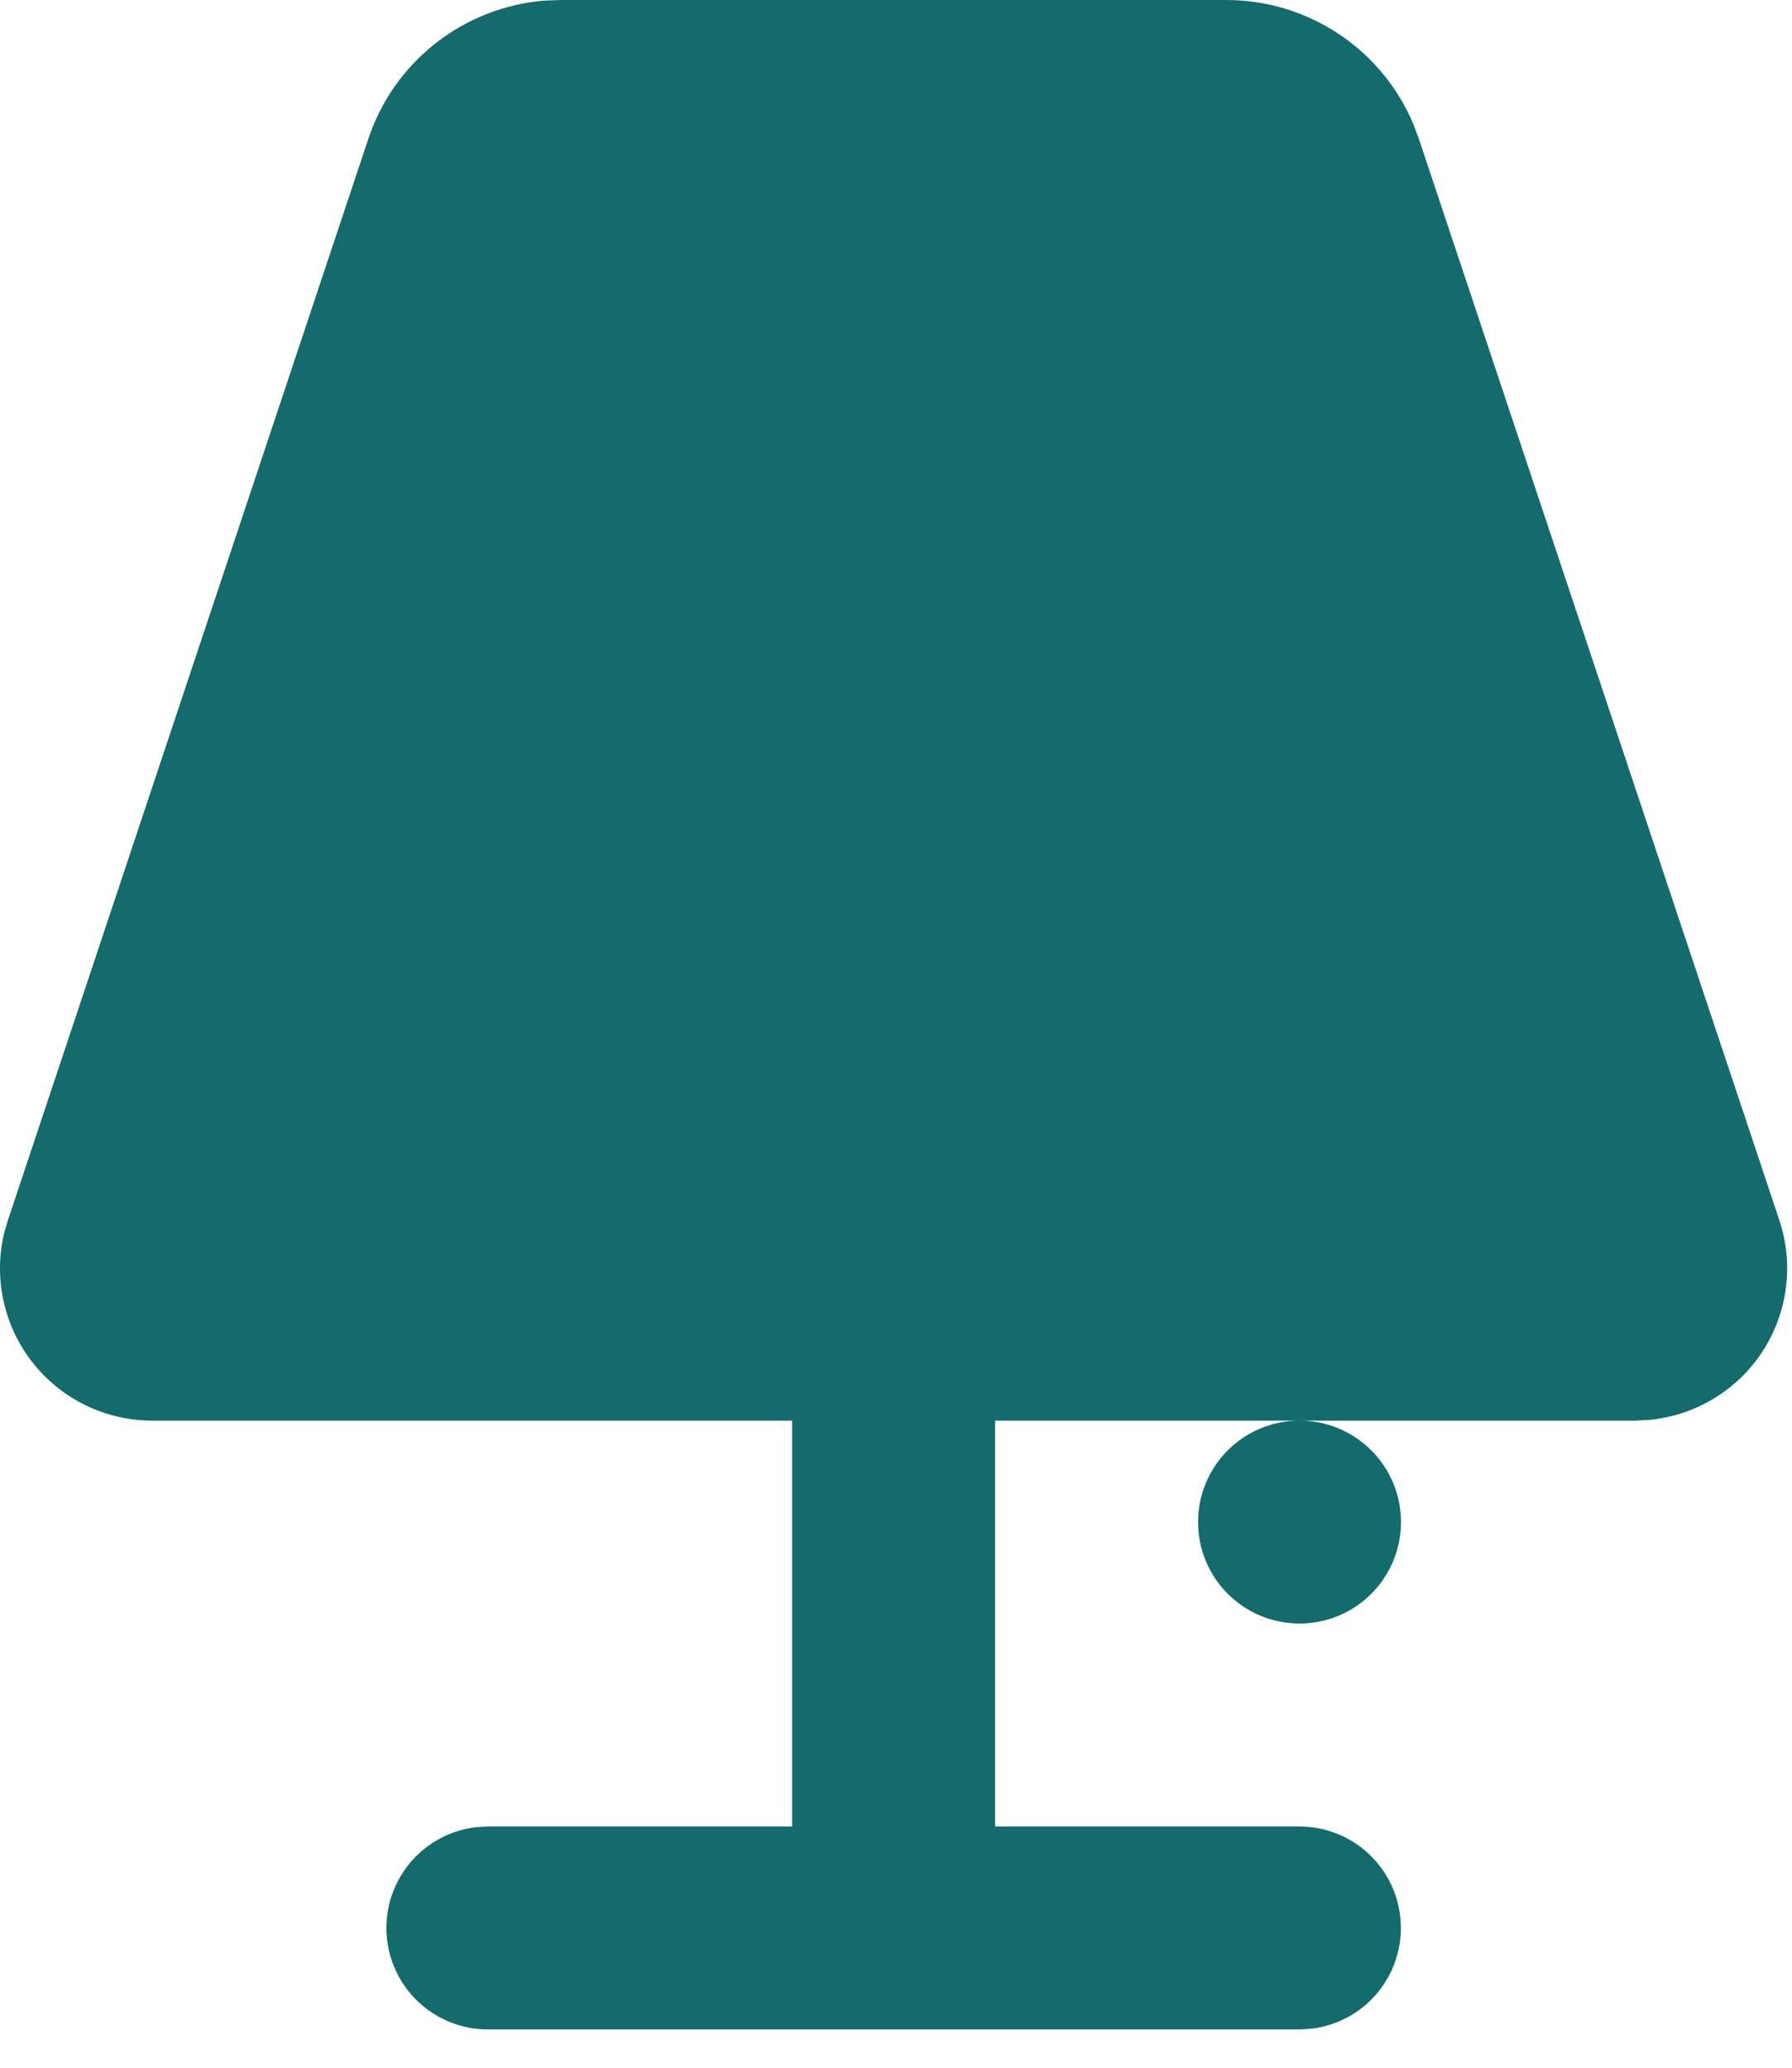 <svg width="39" height="45" viewBox="0 0 39 45" fill="none" xmlns="http://www.w3.org/2000/svg">
<path d="M26.692 0C27.558 0 28.406 0.256 29.128 0.734C29.851 1.212 30.416 1.892 30.755 2.69L30.879 3.021L38.725 26.557C38.883 27.032 38.932 27.536 38.867 28.032C38.802 28.528 38.626 29.003 38.352 29.421C38.078 29.839 37.712 30.189 37.283 30.446C36.854 30.703 36.372 30.859 35.874 30.903L35.583 30.917H21.657V39.75H28.282C28.845 39.751 29.386 39.966 29.796 40.352C30.205 40.739 30.451 41.267 30.484 41.829C30.517 42.391 30.334 42.944 29.973 43.376C29.612 43.807 29.099 44.085 28.54 44.151L28.282 44.167H10.615C10.052 44.166 9.511 43.95 9.102 43.564C8.692 43.178 8.446 42.65 8.413 42.088C8.38 41.526 8.563 40.973 8.924 40.541C9.286 40.109 9.798 39.832 10.357 39.766L10.615 39.75H17.24V30.917H3.315C2.814 30.917 2.32 30.804 1.869 30.586C1.419 30.368 1.024 30.05 0.713 29.658C0.403 29.265 0.186 28.807 0.078 28.318C-0.03 27.829 -0.026 27.323 0.09 26.836L0.172 26.557L8.016 3.021C8.29 2.199 8.799 1.475 9.482 0.94C10.164 0.405 10.988 0.083 11.852 0.013L12.205 0H26.692ZM28.282 30.917C28.868 30.917 29.429 31.149 29.843 31.564C30.258 31.978 30.49 32.539 30.49 33.125C30.49 33.711 30.258 34.272 29.843 34.687C29.429 35.101 28.868 35.333 28.282 35.333C27.696 35.333 27.135 35.101 26.72 34.687C26.306 34.272 26.074 33.711 26.074 33.125C26.074 32.539 26.306 31.978 26.72 31.564C27.135 31.149 27.696 30.917 28.282 30.917Z" fill="#136B6B"/>
</svg>
